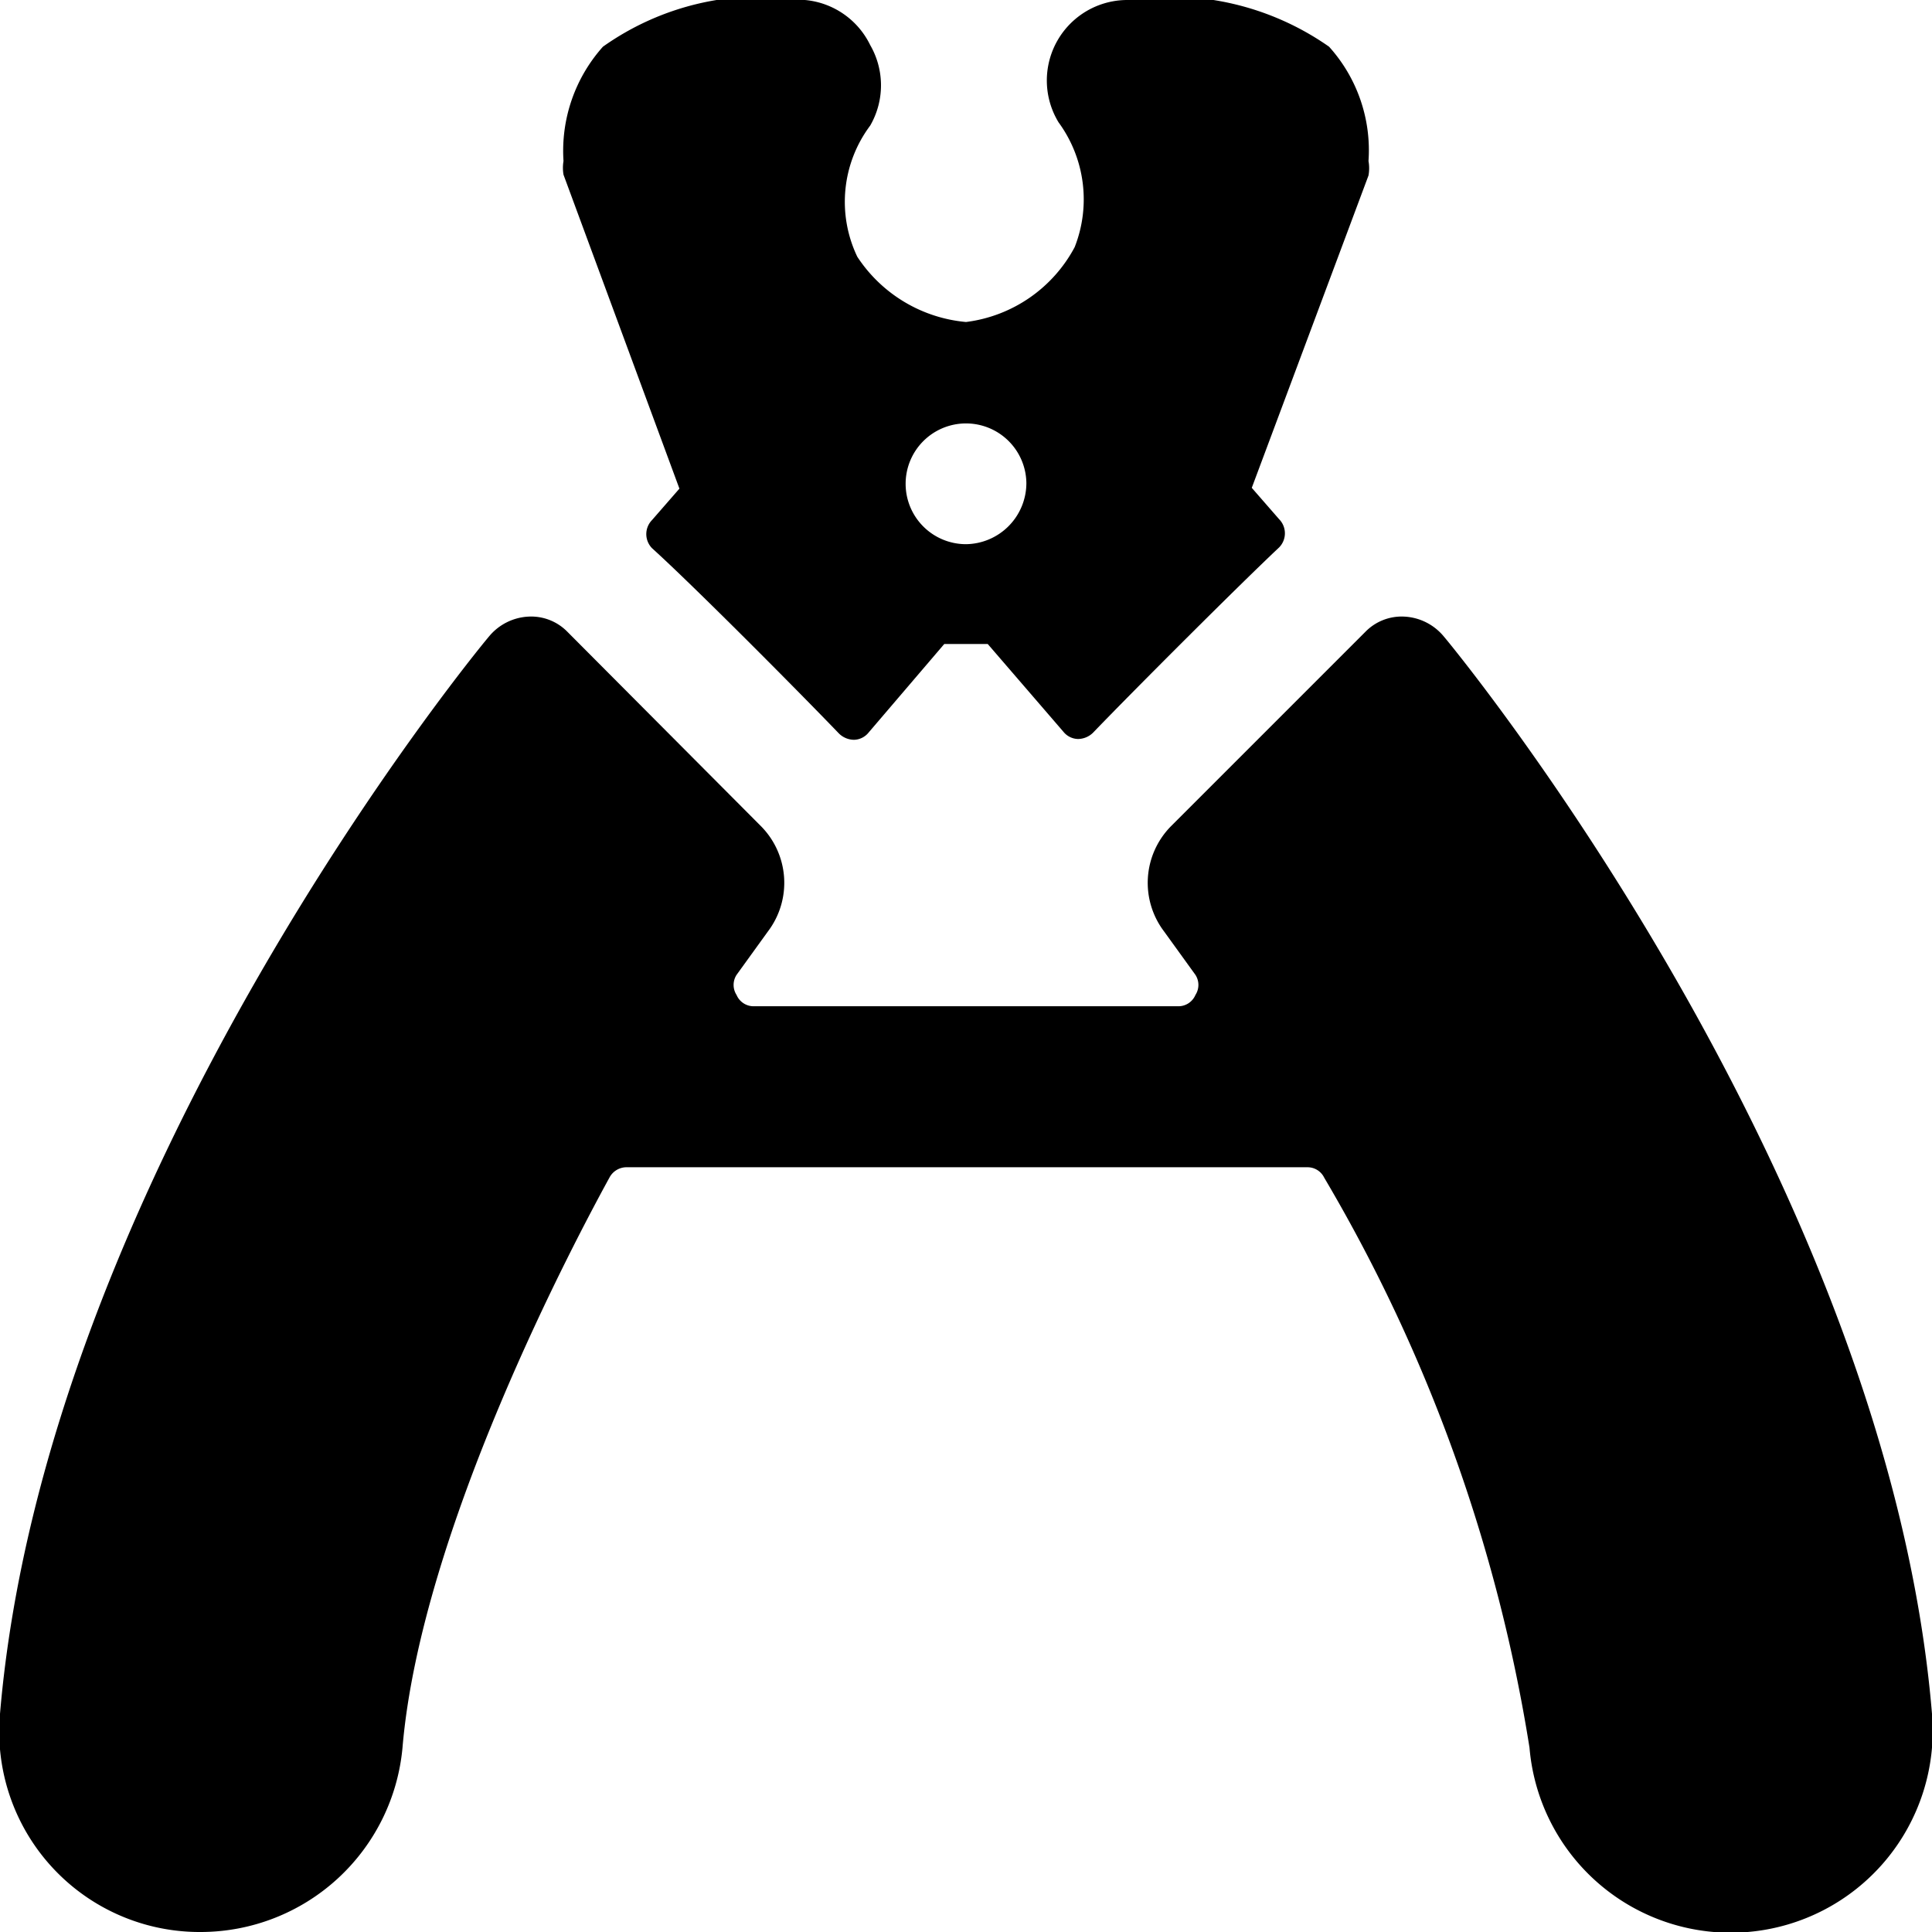 <svg xmlns="http://www.w3.org/2000/svg" viewBox="0 0 24 24"><g><path d="M10.42 9.11a0.27 0.27 0 0 0 0.19 0.08 0.24 0.24 0 0 0 0.18 -0.09l0.94 -1.1h0.54l0.94 1.09a0.24 0.24 0 0 0 0.18 0.09 0.27 0.27 0 0 0 0.19 -0.08c0.5 -0.52 1.8 -1.82 2.31 -2.3a0.25 0.25 0 0 0 0 -0.35l-0.34 -0.39L17 2.18A0.51 0.51 0 0 0 17 2a1.92 1.92 0 0 0 -0.49 -1.42A3.44 3.44 0 0 0 14 0a1 1 0 0 0 -0.85 1.52 1.62 1.62 0 0 1 0.2 1.55A1.78 1.78 0 0 1 12 4a1.81 1.81 0 0 1 -1.35 -0.81 1.58 1.58 0 0 1 0.16 -1.63 1 1 0 0 0 0 -1A1 1 0 0 0 10 0a3.39 3.39 0 0 0 -2.51 0.58A1.94 1.94 0 0 0 7 2a0.51 0.51 0 0 0 0 0.17l1.44 3.9 -0.34 0.39a0.25 0.25 0 0 0 0 0.35c0.53 0.48 1.83 1.79 2.32 2.3ZM12 6.76a0.75 0.75 0 1 1 0.75 -0.76 0.76 0.76 0 0 1 -0.75 0.76Z" fill="#000000" stroke-width="1"></path><path d="M19 21.71a2.5 2.5 0 1 0 5 -0.42c-0.55 -6.63 -5.84 -13.12 -6.07 -13.39a0.68 0.68 0 0 0 -0.48 -0.24 0.63 0.63 0 0 0 -0.49 0.19l-2.41 2.41a1 1 0 0 0 -0.09 1.31l0.39 0.54a0.23 0.23 0 0 1 0 0.25 0.23 0.23 0 0 1 -0.22 0.14H9.37a0.23 0.23 0 0 1 -0.22 -0.14 0.23 0.23 0 0 1 0 -0.25l0.39 -0.54a1 1 0 0 0 -0.09 -1.31l-2.4 -2.41a0.63 0.63 0 0 0 -0.49 -0.19 0.68 0.68 0 0 0 -0.48 0.24C5.85 8.17 0.56 14.66 0 21.29A2.49 2.49 0 0 0 2.5 24 2.52 2.52 0 0 0 5 21.71c0.23 -2.72 2.17 -6.35 2.57 -7.08a0.24 0.24 0 0 1 0.22 -0.13h8.45a0.23 0.23 0 0 1 0.21 0.13A20.12 20.12 0 0 1 19 21.71Z" fill="#000000" stroke-width="1"></path></g></svg>